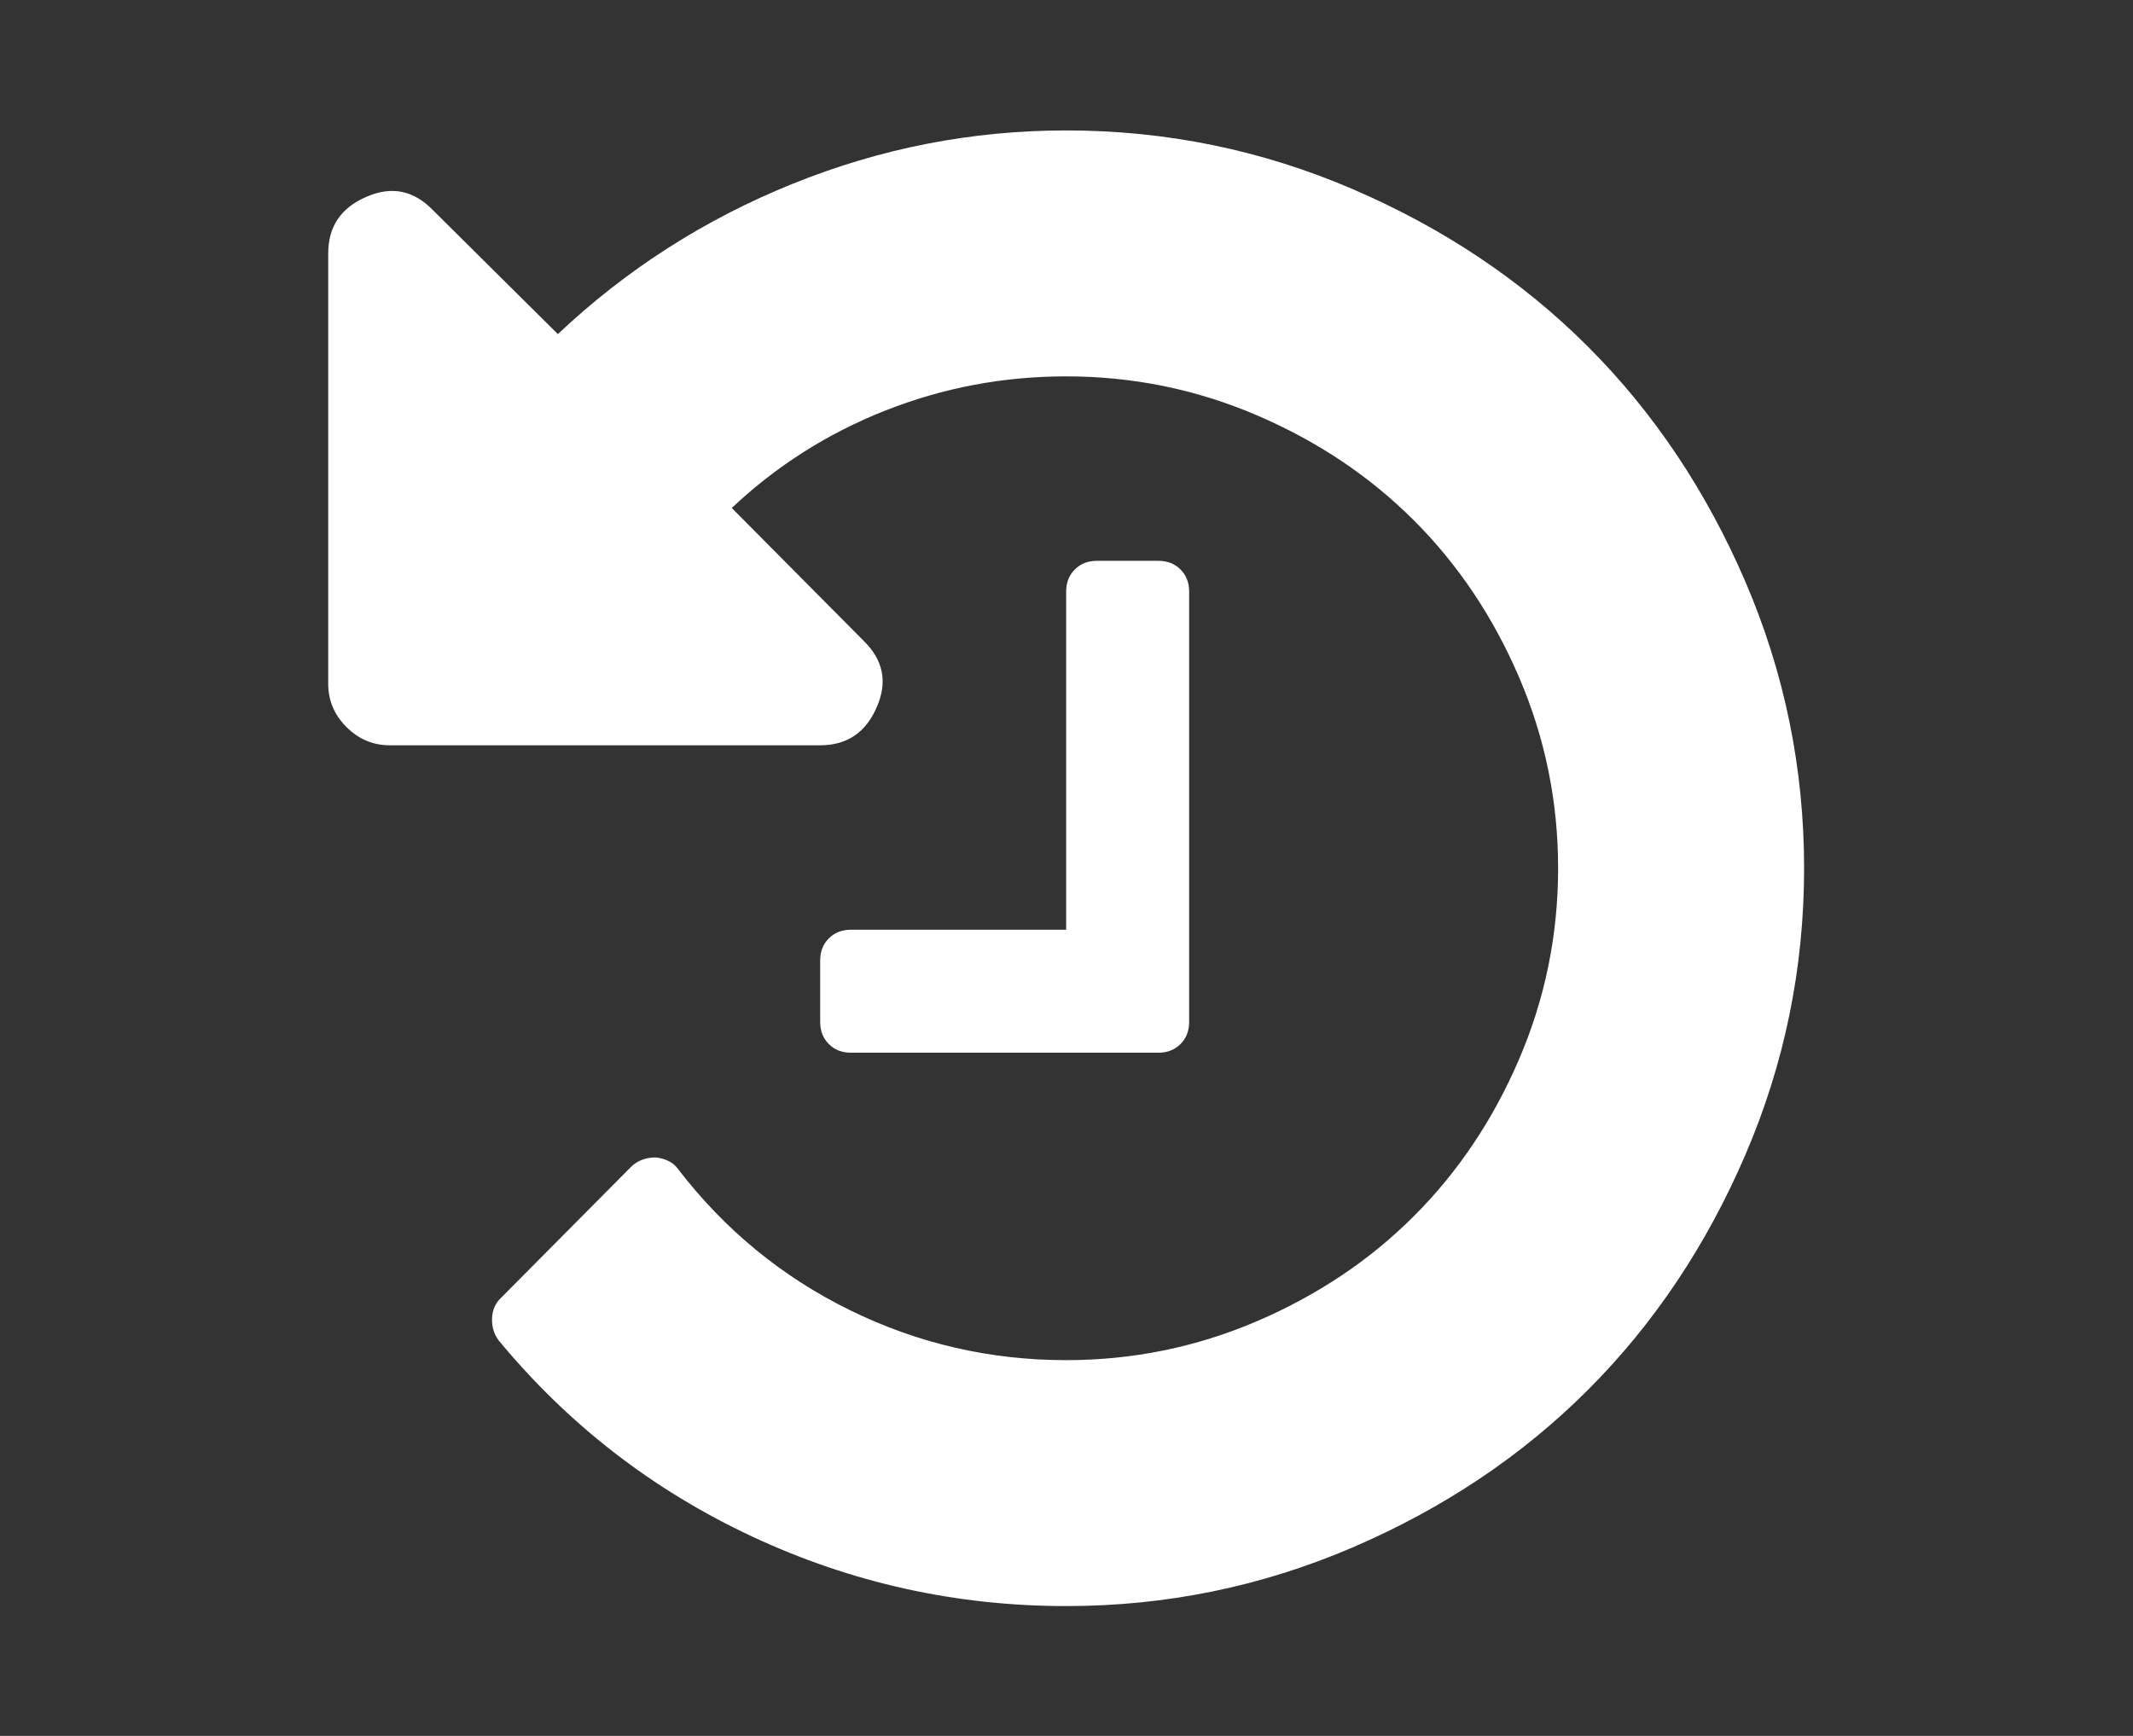 <svg xmlns:dc="http://purl.org/dc/elements/1.1/" xmlns:cc="http://creativecommons.org/ns#" xmlns:rdf="http://www.w3.org/1999/02/22-rdf-syntax-ns#" xmlns:svg="http://www.w3.org/2000/svg" xmlns="http://www.w3.org/2000/svg" id="svg2330" viewBox="0 0 43 35" height="35mm" width="43mm"><rect x="0" y="0" width="43" height="35" fill="#333333" stroke="none"/><defs id="defs2324"></defs><g transform="translate(0,-262)" id="layer1"><g style="display:inline" transform="matrix(0.353,0,0,-0.353,32.011,268.988)" id="g277"><path id="path279" style="fill:#ffffff;fill-opacity:1;fill-rule:nonzero;stroke:none" d="m 0,0 c -3.768,3.767 -8.25,6.767 -13.444,8.999 -5.195,2.231 -10.645,3.347 -16.352,3.347 -5.378,0 -10.582,-1.015 -15.612,-3.045 -5.03,-2.03 -9.502,-4.893 -13.416,-8.588 l -7.134,7.079 c -1.097,1.133 -2.36,1.39 -3.786,0.768 -1.464,-0.622 -2.195,-1.701 -2.195,-3.237 v -24.584 c 0,-0.951 0.347,-1.775 1.042,-2.469 0.695,-0.695 1.518,-1.043 2.47,-1.043 h 24.583 c 1.537,0 2.615,0.732 3.238,2.195 0.621,1.427 0.365,2.689 -0.769,3.786 l -7.517,7.573 c 2.56,2.415 5.487,4.271 8.78,5.57 3.292,1.298 6.73,1.948 10.316,1.948 3.804,0 7.435,-0.741 10.892,-2.223 3.457,-1.481 6.448,-3.484 8.972,-6.008 2.524,-2.524 4.527,-5.515 6.009,-8.972 1.481,-3.457 2.222,-7.088 2.222,-10.892 0,-3.806 -0.741,-7.436 -2.222,-10.893 -1.482,-3.457 -3.485,-6.447 -6.009,-8.972 -2.524,-2.524 -5.515,-4.527 -8.972,-6.008 -3.457,-1.482 -7.088,-2.223 -10.892,-2.223 -4.354,0 -8.47,0.951 -12.347,2.854 -3.878,1.902 -7.152,4.59 -9.822,8.066 -0.257,0.365 -0.678,0.585 -1.262,0.659 -0.549,0 -1.007,-0.165 -1.372,-0.494 l -7.518,-7.573 c -0.293,-0.293 -0.448,-0.668 -0.466,-1.125 -0.019,-0.458 0.1,-0.869 0.356,-1.234 3.987,-4.829 8.816,-8.569 14.487,-11.222 5.67,-2.652 11.651,-3.978 17.944,-3.978 5.707,0 11.157,1.116 16.352,3.347 5.194,2.232 9.676,5.231 13.444,8.999 3.767,3.768 6.767,8.249 8.999,13.444 2.231,5.194 3.348,10.646 3.348,16.353 0,5.706 -1.117,11.157 -3.348,16.352 C 6.767,-8.25 3.767,-3.768 0,0 m -23.266,-12.731 c -0.33,0.329 -0.751,0.494 -1.262,0.494 h -3.512 c -0.513,0 -0.933,-0.165 -1.262,-0.494 -0.33,-0.329 -0.494,-0.75 -0.494,-1.262 v -19.315 h -12.292 c -0.513,0 -0.933,-0.165 -1.262,-0.494 -0.329,-0.329 -0.494,-0.75 -0.494,-1.262 v -3.512 c 0,-0.513 0.165,-0.933 0.494,-1.262 0.329,-0.329 0.749,-0.494 1.262,-0.494 h 17.56 c 0.511,0 0.932,0.165 1.262,0.494 0.329,0.329 0.494,0.749 0.494,1.262 v 24.583 c 0,0.512 -0.165,0.933 -0.494,1.262"></path></g></g></svg>